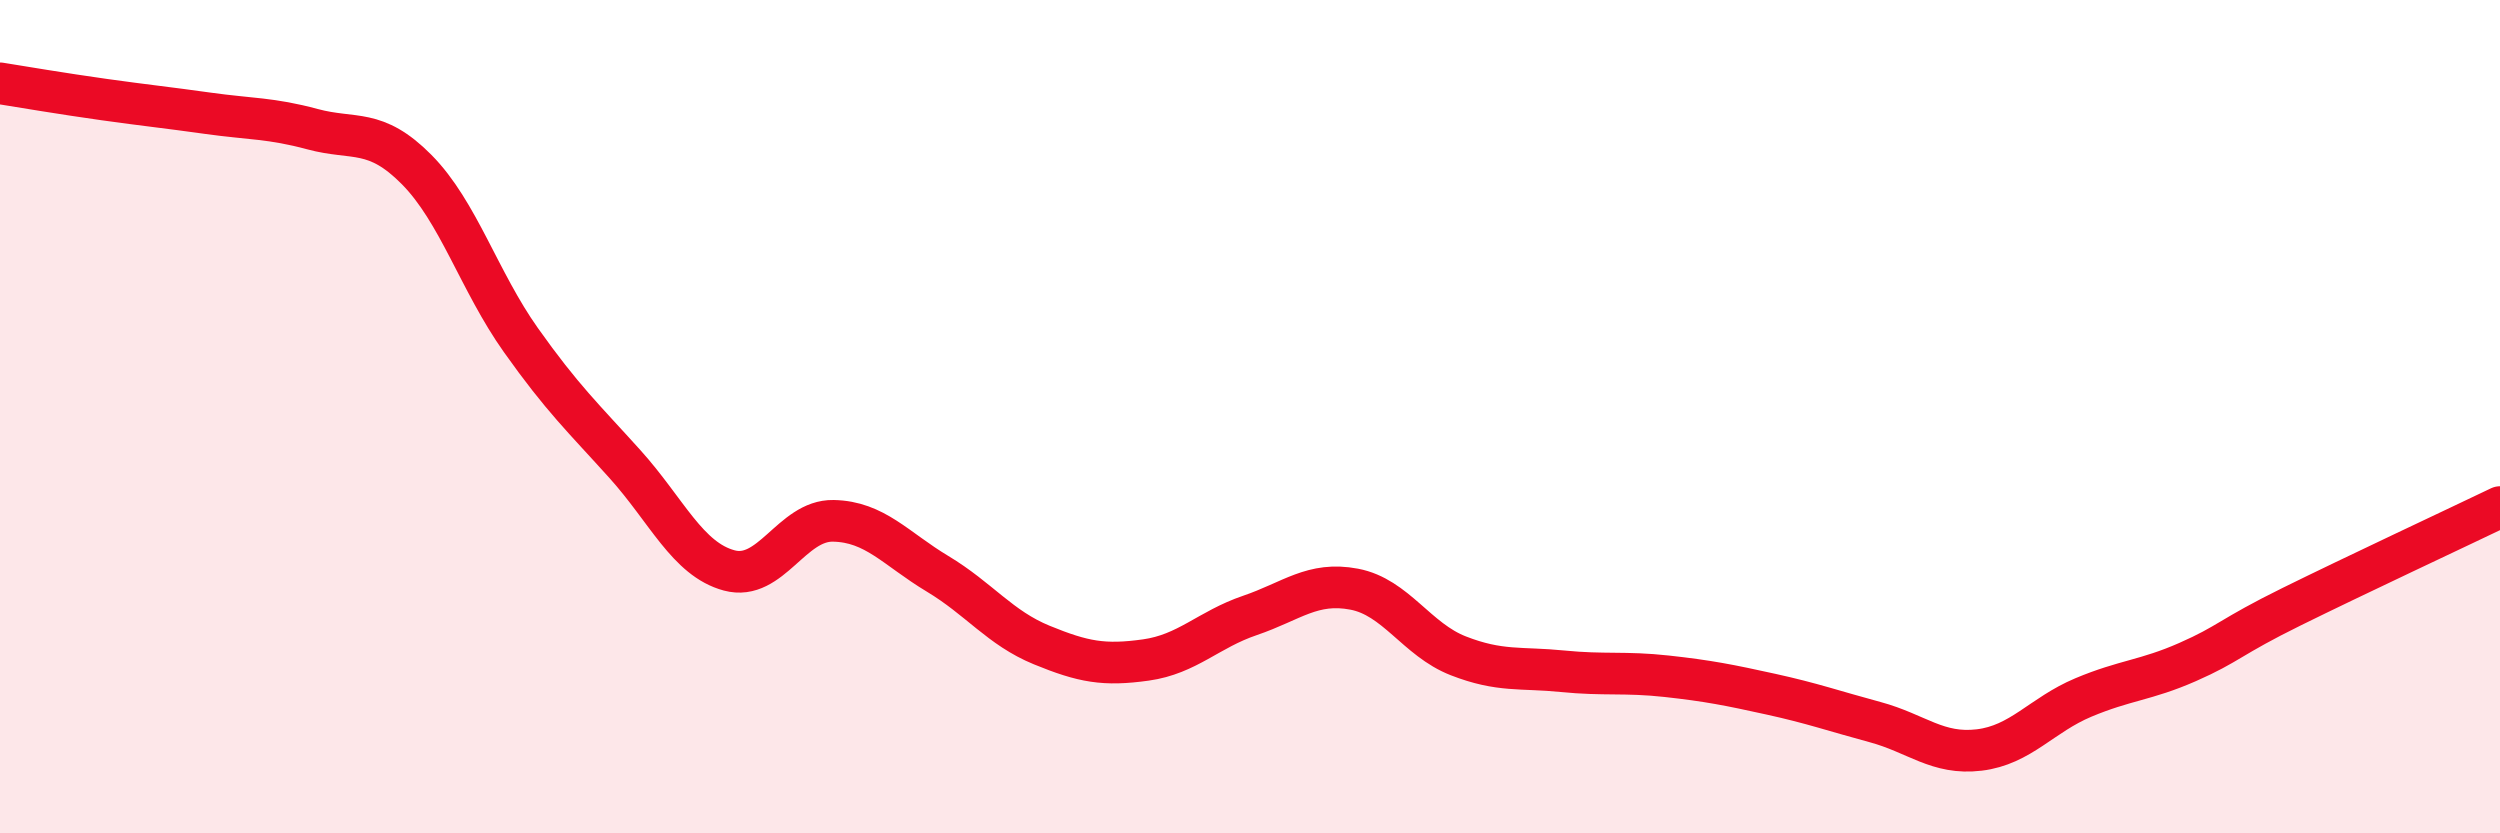 
    <svg width="60" height="20" viewBox="0 0 60 20" xmlns="http://www.w3.org/2000/svg">
      <path
        d="M 0,2 C 0.5,2.08 1.5,2.25 2.5,2.39 C 3.5,2.53 4,2.58 5,2.72 C 6,2.86 6.5,2.83 7.5,3.1 C 8.5,3.37 9,3.06 10,4.07 C 11,5.08 11.5,6.75 12.5,8.16 C 13.5,9.57 14,10.03 15,11.14 C 16,12.25 16.5,13.42 17.5,13.69 C 18.5,13.96 19,12.48 20,12.5 C 21,12.52 21.5,13.17 22.5,13.77 C 23.5,14.37 24,15.07 25,15.48 C 26,15.89 26.5,15.98 27.5,15.84 C 28.5,15.7 29,15.11 30,14.77 C 31,14.43 31.5,13.95 32.5,14.14 C 33.5,14.33 34,15.35 35,15.74 C 36,16.13 36.5,16.01 37.5,16.11 C 38.5,16.21 39,16.12 40,16.23 C 41,16.34 41.5,16.44 42.5,16.66 C 43.5,16.88 44,17.06 45,17.33 C 46,17.6 46.5,18.12 47.5,18 C 48.5,17.88 49,17.16 50,16.74 C 51,16.32 51.5,16.33 52.5,15.89 C 53.5,15.45 53.5,15.3 55,14.56 C 56.5,13.82 59,12.65 60,12.17L60 20L0 20Z"
        fill="#EB0A25"
        opacity="0.1"
        stroke-linecap="round"
        stroke-linejoin="round"
      />
      <path
        d="M 0,2 C 0.5,2.08 1.5,2.25 2.5,2.39 C 3.5,2.53 4,2.58 5,2.72 C 6,2.86 6.5,2.83 7.5,3.1 C 8.5,3.37 9,3.06 10,4.07 C 11,5.08 11.5,6.75 12.5,8.16 C 13.5,9.57 14,10.03 15,11.14 C 16,12.25 16.5,13.42 17.5,13.69 C 18.5,13.96 19,12.48 20,12.5 C 21,12.52 21.5,13.17 22.5,13.77 C 23.5,14.37 24,15.07 25,15.48 C 26,15.89 26.5,15.98 27.5,15.84 C 28.5,15.7 29,15.11 30,14.77 C 31,14.43 31.5,13.95 32.5,14.14 C 33.5,14.33 34,15.35 35,15.74 C 36,16.13 36.5,16.01 37.5,16.11 C 38.5,16.21 39,16.12 40,16.23 C 41,16.34 41.5,16.44 42.5,16.66 C 43.5,16.88 44,17.06 45,17.33 C 46,17.6 46.5,18.12 47.5,18 C 48.5,17.88 49,17.16 50,16.74 C 51,16.32 51.5,16.33 52.5,15.89 C 53.5,15.45 53.5,15.3 55,14.56 C 56.5,13.82 59,12.65 60,12.17"
        stroke="#EB0A25"
        stroke-width="1"
        fill="none"
        stroke-linecap="round"
        stroke-linejoin="round"
      />
    </svg>
  